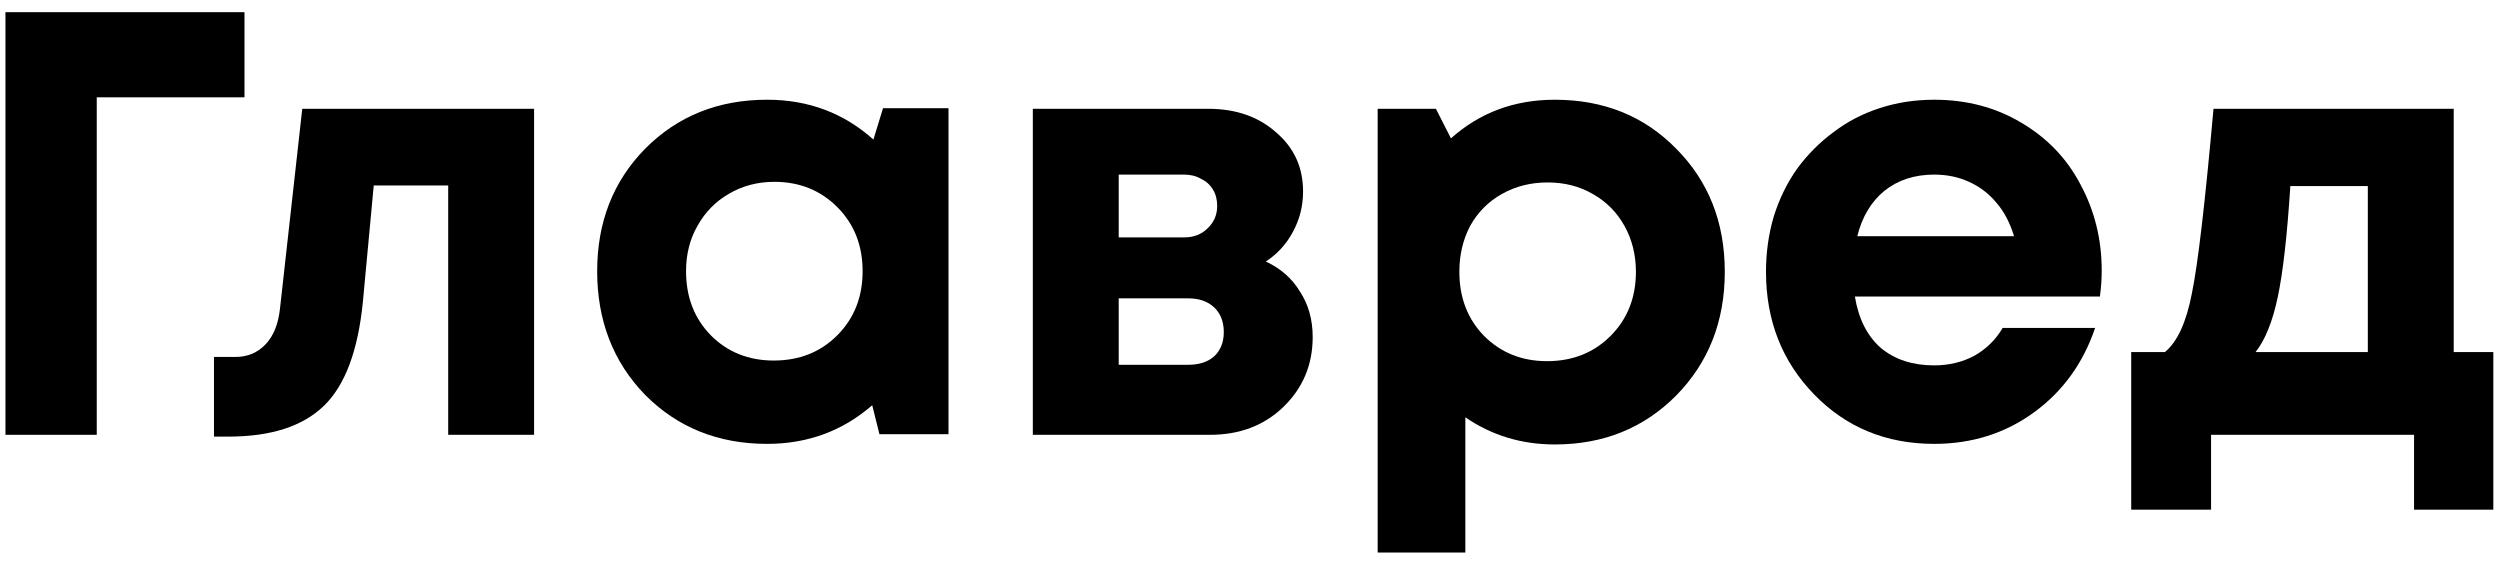 <?xml version="1.0" encoding="UTF-8"?> <svg xmlns="http://www.w3.org/2000/svg" width="93" height="21" viewBox="0 0 93 21" fill="none"> <path d="M9.095 0.453V3.62H3.599V16.175H0.203V0.453H9.095Z" fill="black"></path> <path d="M11.244 4.047H19.868V16.175H16.673V6.899H13.903L13.501 11.211C13.322 13.038 12.838 14.333 12.049 15.097C11.259 15.861 10.075 16.242 8.496 16.242H7.96V13.278H8.765C9.211 13.278 9.584 13.12 9.882 12.806C10.18 12.492 10.358 12.042 10.418 11.459L11.244 4.047Z" fill="black"></path> <path d="M32.849 4.024H35.284V16.153H32.715L32.447 15.075C31.344 16.033 30.041 16.512 28.537 16.512C26.72 16.512 25.208 15.905 24.002 14.693C22.81 13.465 22.215 11.93 22.215 10.088C22.215 8.262 22.81 6.742 24.002 5.529C25.208 4.316 26.72 3.71 28.537 3.71C30.071 3.71 31.389 4.204 32.491 5.192L32.849 4.024ZM26.437 12.469C27.062 13.098 27.844 13.412 28.783 13.412C29.736 13.412 30.525 13.098 31.151 12.469C31.776 11.84 32.089 11.047 32.089 10.088C32.089 9.13 31.776 8.337 31.151 7.708C30.525 7.079 29.743 6.764 28.805 6.764C28.179 6.764 27.613 6.914 27.107 7.214C26.616 7.498 26.228 7.895 25.945 8.404C25.662 8.898 25.521 9.46 25.521 10.088C25.521 11.047 25.826 11.84 26.437 12.469Z" fill="black"></path> <path d="M47.089 9.729C47.64 9.984 48.065 10.358 48.362 10.852C48.675 11.331 48.832 11.893 48.832 12.537C48.832 13.57 48.467 14.438 47.737 15.142C47.022 15.831 46.114 16.175 45.011 16.175H38.421V4.047H44.944C45.972 4.047 46.813 4.339 47.469 4.923C48.139 5.492 48.474 6.225 48.474 7.124C48.474 7.663 48.348 8.164 48.094 8.629C47.856 9.078 47.521 9.445 47.089 9.729ZM45.279 7.663C45.279 7.423 45.227 7.221 45.123 7.056C45.019 6.877 44.87 6.742 44.676 6.652C44.498 6.547 44.289 6.495 44.051 6.495H41.616V8.831H44.051C44.408 8.831 44.699 8.718 44.922 8.494C45.16 8.269 45.279 7.992 45.279 7.663ZM44.207 13.57C44.609 13.57 44.929 13.465 45.168 13.255C45.406 13.031 45.525 12.731 45.525 12.357C45.525 11.968 45.406 11.661 45.168 11.436C44.929 11.211 44.609 11.099 44.207 11.099H41.616V13.57H44.207Z" fill="black"></path> <path d="M57.84 3.71C59.657 3.71 61.161 4.316 62.352 5.529C63.559 6.742 64.162 8.269 64.162 10.111C64.162 11.953 63.559 13.487 62.352 14.715C61.146 15.928 59.642 16.534 57.84 16.534C56.603 16.534 55.494 16.198 54.511 15.524V20.555H51.249V4.047H53.416L53.975 5.147C55.047 4.189 56.335 3.71 57.84 3.71ZM55.203 12.492C55.829 13.12 56.611 13.435 57.549 13.435C58.502 13.435 59.292 13.12 59.917 12.492C60.543 11.863 60.856 11.069 60.856 10.111C60.856 9.482 60.714 8.913 60.431 8.404C60.148 7.895 59.754 7.498 59.247 7.214C58.756 6.929 58.197 6.787 57.572 6.787C56.946 6.787 56.38 6.929 55.874 7.214C55.367 7.498 54.973 7.895 54.69 8.404C54.422 8.913 54.288 9.482 54.288 10.111C54.288 11.069 54.593 11.863 55.203 12.492Z" fill="black"></path> <path d="M78.184 10.066C78.184 10.38 78.161 10.702 78.117 11.032H69.002C69.136 11.855 69.456 12.492 69.963 12.941C70.484 13.375 71.147 13.592 71.951 13.592C72.502 13.592 73.001 13.472 73.448 13.233C73.894 12.978 74.244 12.634 74.498 12.2H77.938C77.491 13.517 76.732 14.565 75.659 15.344C74.587 16.123 73.351 16.512 71.951 16.512C70.164 16.512 68.674 15.898 67.483 14.67C66.291 13.442 65.695 11.923 65.695 10.111C65.695 9.392 65.792 8.703 65.986 8.045C66.194 7.386 66.485 6.794 66.857 6.27C67.244 5.746 67.691 5.297 68.198 4.923C68.704 4.533 69.277 4.234 69.918 4.024C70.558 3.815 71.236 3.71 71.951 3.71C73.157 3.71 74.237 3.994 75.19 4.563C76.158 5.132 76.895 5.903 77.402 6.877C77.923 7.85 78.184 8.913 78.184 10.066ZM71.951 6.495C71.221 6.495 70.603 6.697 70.097 7.101C69.605 7.506 69.27 8.067 69.091 8.786H74.922C74.773 8.292 74.557 7.88 74.274 7.55C73.991 7.206 73.649 6.944 73.246 6.764C72.859 6.585 72.427 6.495 71.951 6.495Z" fill="black"></path> <path d="M91.278 13.098H92.752V18.96H89.803V16.175H82.252V18.96H79.281V13.098H80.532C80.994 12.724 81.329 11.998 81.537 10.919C81.761 9.841 82.029 7.55 82.342 4.047H91.278V13.098ZM85.201 6.922C85.082 8.763 84.926 10.141 84.732 11.054C84.538 11.968 84.263 12.649 83.906 13.098H88.083V6.922H85.201Z" fill="black"></path> </svg> 